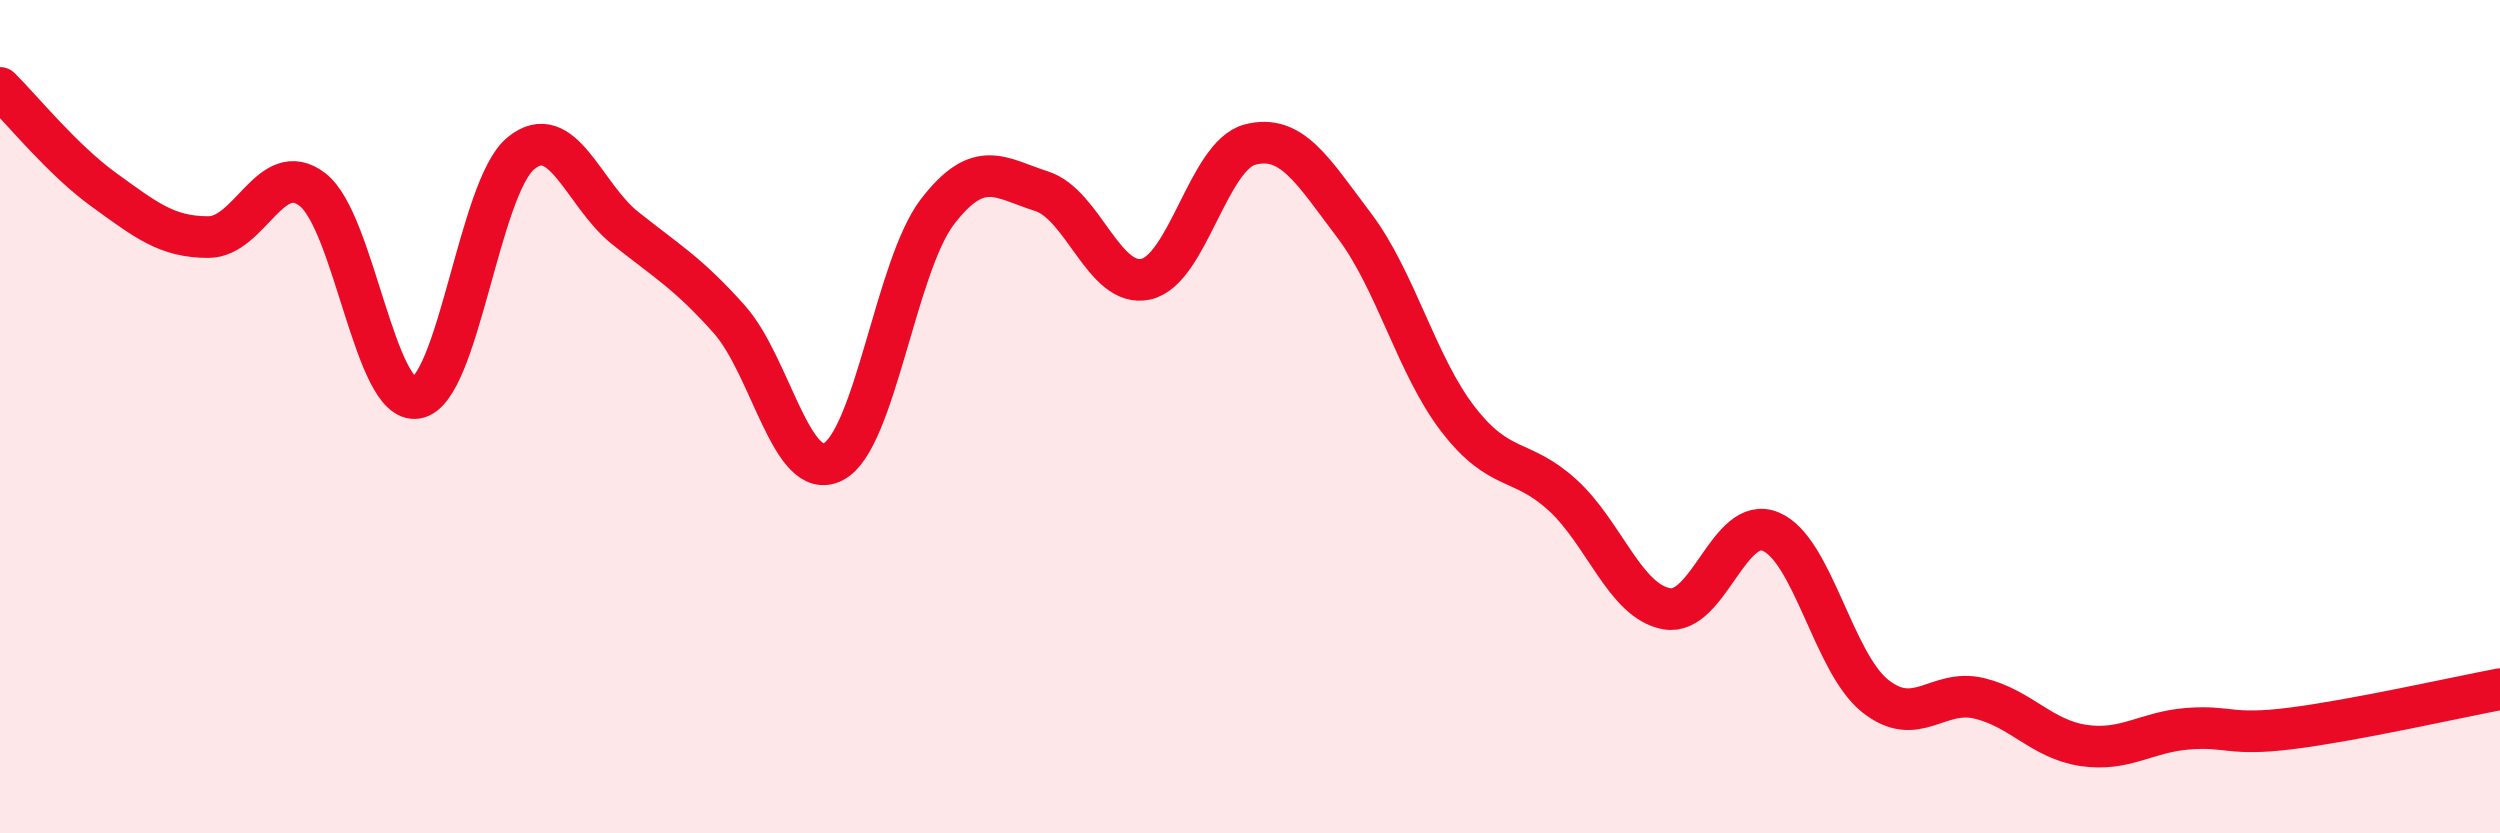 
    <svg width="60" height="20" viewBox="0 0 60 20" xmlns="http://www.w3.org/2000/svg">
      <path
        d="M 0,2.11 C 0.5,2.6 1.5,3.84 2.5,4.56 C 3.5,5.28 4,5.69 5,5.69 C 6,5.69 6.5,3.78 7.5,4.55 C 8.5,5.32 9,9.72 10,9.55 C 11,9.38 11.5,4.5 12.5,3.68 C 13.5,2.86 14,4.67 15,5.47 C 16,6.27 16.5,6.54 17.5,7.66 C 18.5,8.78 19,11.6 20,11.08 C 21,10.56 21.5,6.38 22.5,5.08 C 23.5,3.78 24,4.27 25,4.59 C 26,4.91 26.5,6.92 27.5,6.7 C 28.5,6.48 29,3.73 30,3.47 C 31,3.21 31.5,4.09 32.5,5.41 C 33.5,6.73 34,8.78 35,10.07 C 36,11.36 36.5,10.97 37.5,11.88 C 38.5,12.79 39,14.43 40,14.61 C 41,14.79 41.5,12.34 42.5,12.76 C 43.5,13.18 44,15.9 45,16.7 C 46,17.5 46.5,16.52 47.5,16.76 C 48.5,17 49,17.74 50,17.89 C 51,18.04 51.5,17.57 52.5,17.49 C 53.5,17.41 53.5,17.67 55,17.48 C 56.5,17.29 59,16.73 60,16.54L60 20L0 20Z"
        fill="#EB0A25"
        opacity="0.1"
        stroke-linecap="round"
        stroke-linejoin="round"
      />
      <path
        d="M 0,2.11 C 0.5,2.6 1.5,3.84 2.5,4.56 C 3.5,5.28 4,5.69 5,5.69 C 6,5.69 6.5,3.78 7.5,4.55 C 8.5,5.32 9,9.72 10,9.55 C 11,9.38 11.5,4.5 12.5,3.68 C 13.5,2.86 14,4.67 15,5.47 C 16,6.27 16.5,6.54 17.5,7.66 C 18.5,8.78 19,11.6 20,11.08 C 21,10.56 21.5,6.38 22.5,5.08 C 23.5,3.78 24,4.27 25,4.59 C 26,4.91 26.5,6.92 27.5,6.7 C 28.5,6.48 29,3.73 30,3.47 C 31,3.21 31.5,4.09 32.5,5.41 C 33.5,6.73 34,8.78 35,10.07 C 36,11.36 36.5,10.97 37.5,11.88 C 38.5,12.79 39,14.43 40,14.61 C 41,14.79 41.5,12.34 42.5,12.76 C 43.5,13.18 44,15.9 45,16.7 C 46,17.5 46.5,16.52 47.5,16.76 C 48.5,17 49,17.74 50,17.89 C 51,18.04 51.5,17.57 52.5,17.49 C 53.5,17.41 53.5,17.67 55,17.48 C 56.5,17.29 59,16.73 60,16.54"
        stroke="#EB0A25"
        stroke-width="1"
        fill="none"
        stroke-linecap="round"
        stroke-linejoin="round"
      />
    </svg>
  